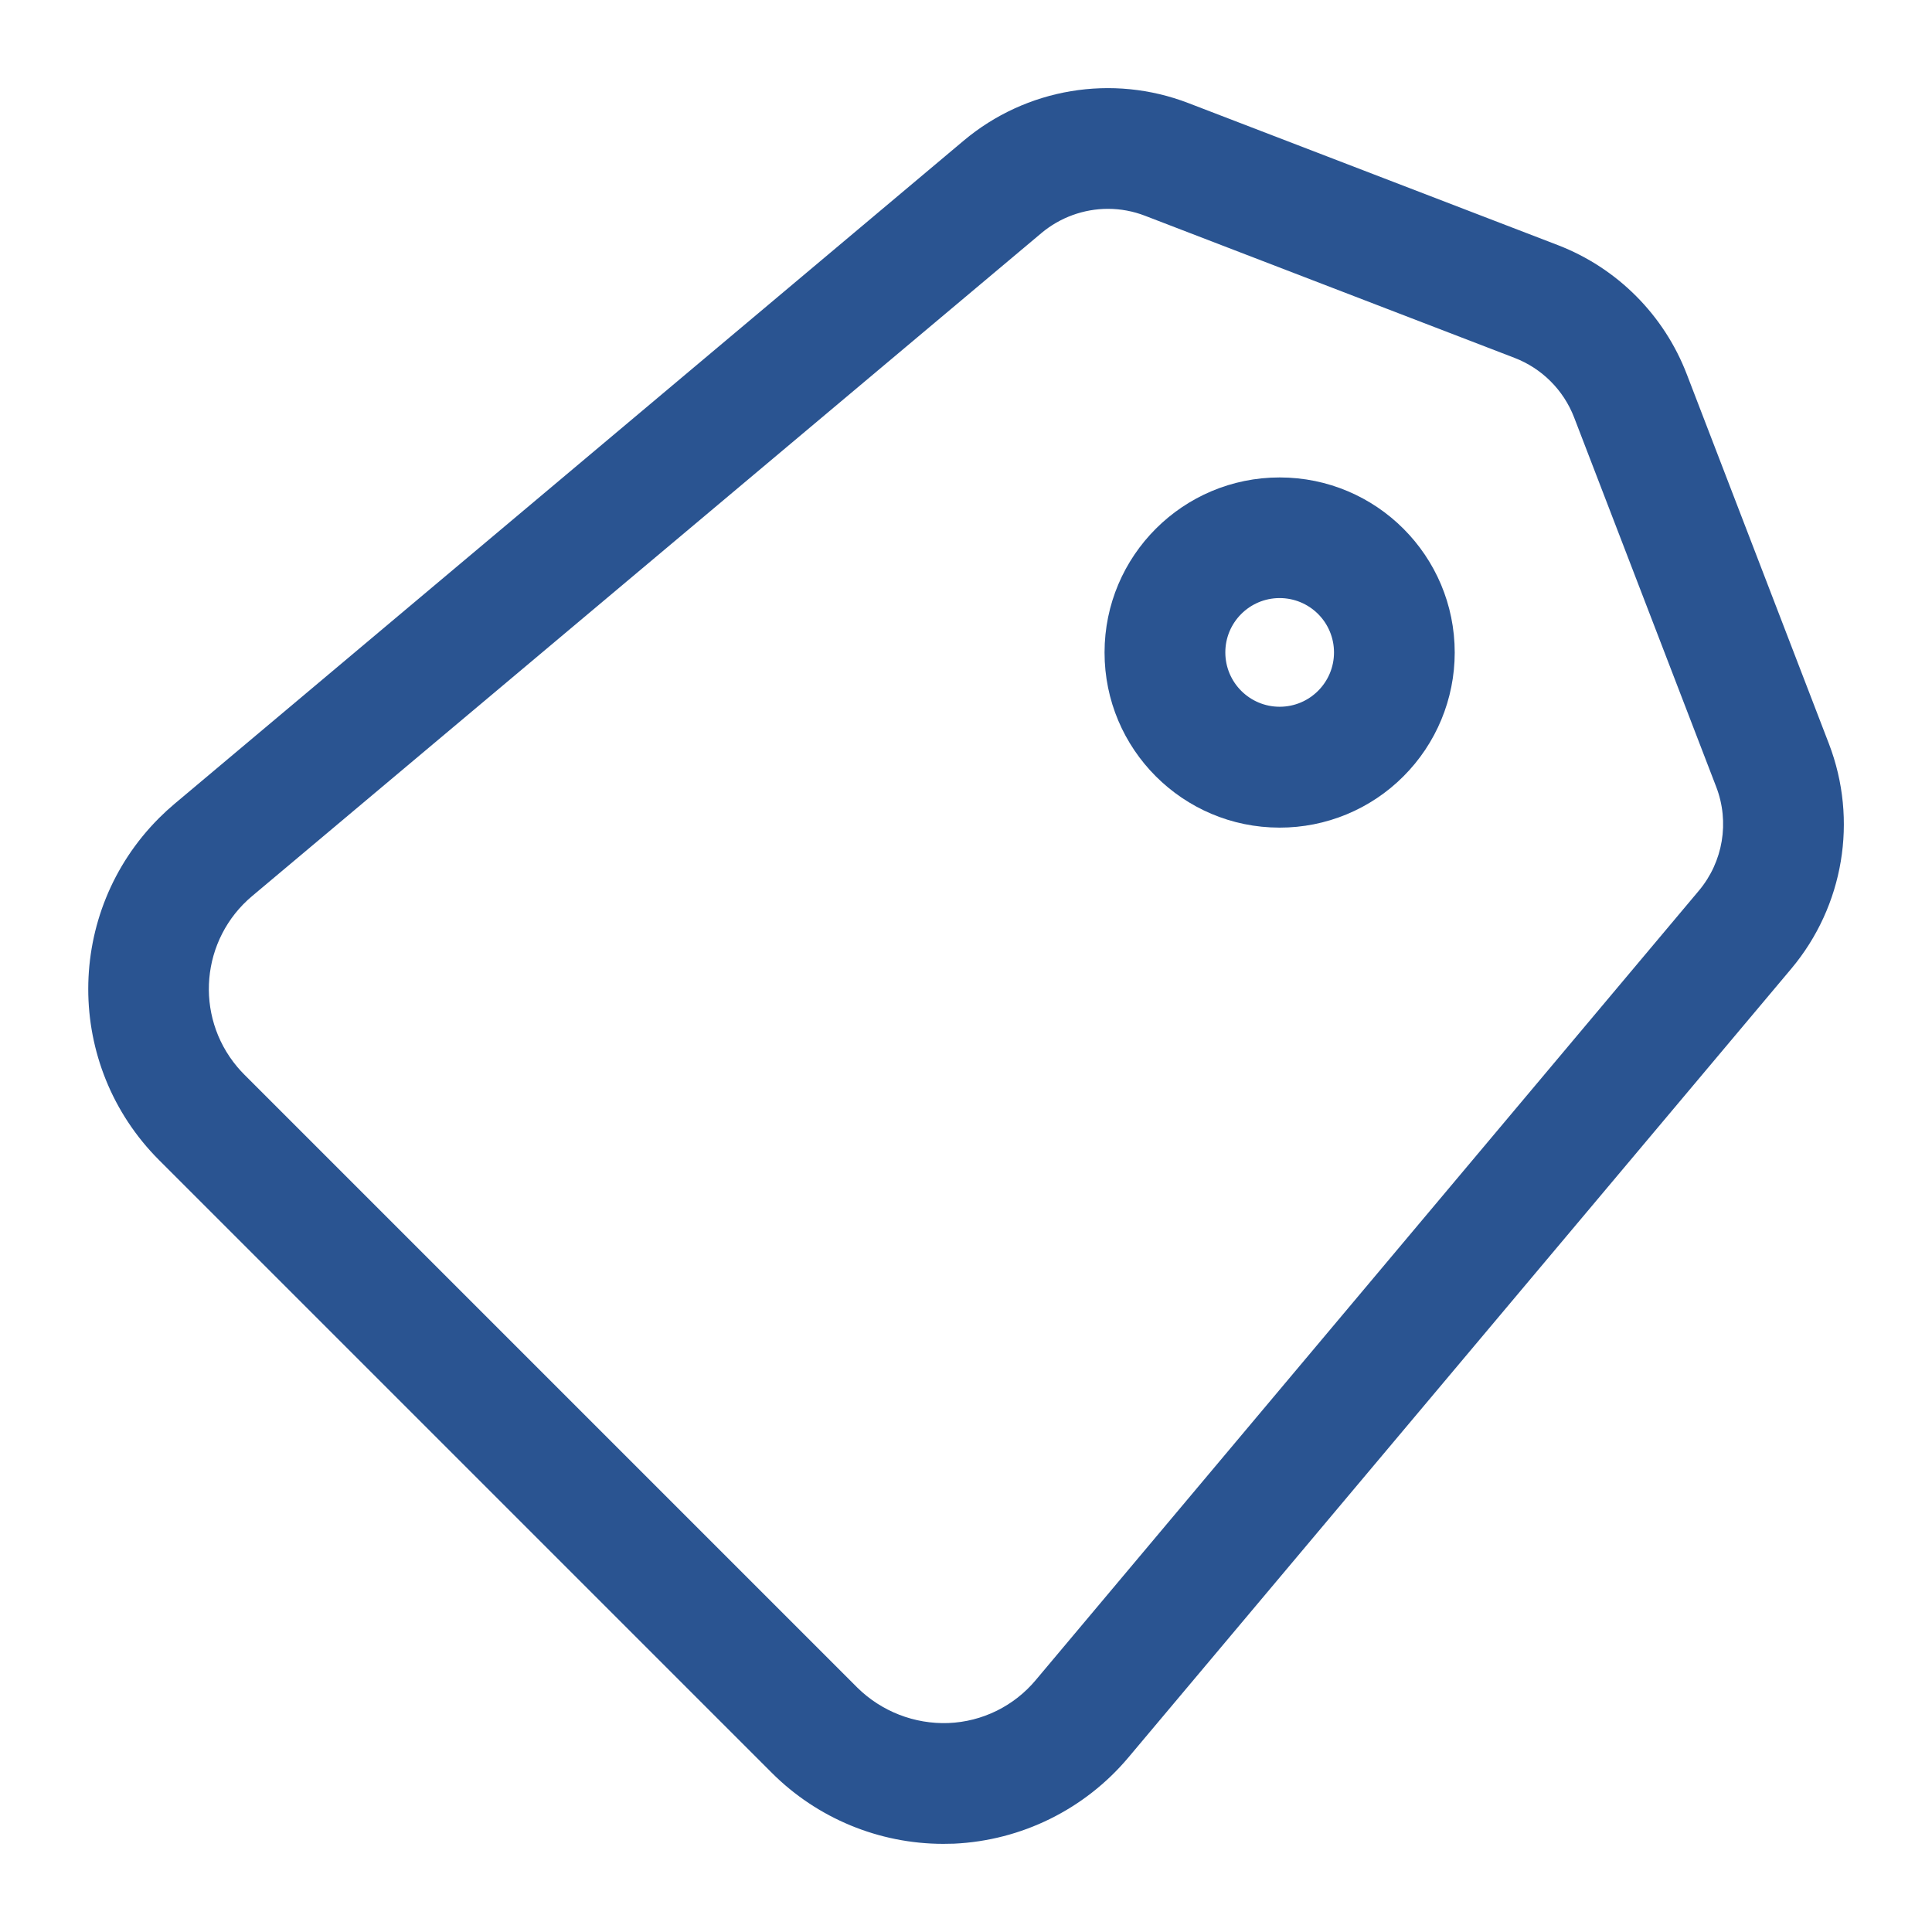 <?xml version="1.0" encoding="utf-8"?>
<!-- Generator: Adobe Illustrator 14.0.0, SVG Export Plug-In . SVG Version: 6.00 Build 43363)  -->
<!DOCTYPE svg PUBLIC "-//W3C//DTD SVG 1.1//EN" "http://www.w3.org/Graphics/SVG/1.1/DTD/svg11.dtd">
<svg version="1.1" id="Layer_1" xmlns="http://www.w3.org/2000/svg" xmlns:xlink="http://www.w3.org/1999/xlink" x="0px" y="0px"
	 width="512px" height="512px" viewBox="0 0 512 512" enable-background="new 0 0 512 512" xml:space="preserve">
<g>
	<path fill="#2A5491" d="M249.952,488.64c-17.015-0.011-33.332-6.766-45.376-18.783L42.144,307.424
		c-25.026-25.049-25.008-65.642,0.04-90.668c1.303-1.302,2.662-2.547,4.072-3.732L255.376,37.28
		c16.567-13.918,39.392-17.73,59.584-9.952l97.936,37.648c15.702,6.071,28.102,18.505,34.129,34.224l37.663,97.92
		c7.75,20.197,3.934,43.009-9.968,59.584L299.023,465.76c-11.547,13.728-28.305,22.006-46.224,22.832
		C251.792,488.624,250.88,488.64,249.952,488.64L249.952,488.64z M293.616,55.344c-6.435,0.009-12.663,2.273-17.601,6.4
		L66.832,237.456c-13.596,11.402-15.374,31.666-3.972,45.262c0.605,0.722,1.242,1.417,1.908,2.082L227.2,447.232
		c6.407,6.317,15.135,9.716,24.128,9.392c9.004-0.354,17.436-4.513,23.199-11.44l175.696-209.151
		c6.419-7.651,8.178-18.184,4.593-27.504l-37.664-97.92c-2.794-7.242-8.519-12.966-15.761-15.76l-97.936-37.664
		C300.317,55.969,296.981,55.345,293.616,55.344z"/>
	<path fill="#2A5491" d="M339.088,219.328c-25.626-0.016-46.387-20.803-46.371-46.429s20.802-46.387,46.428-46.372
		c25.627,0.016,46.388,20.803,46.372,46.429c-0.008,12.299-4.898,24.092-13.597,32.788
		C363.222,214.464,351.404,219.353,339.088,219.328z M339.088,158.496c-7.953,0.02-14.384,6.482-14.364,14.435
		c0.02,7.953,6.482,14.384,14.435,14.365c7.953-0.02,14.385-6.482,14.365-14.435c-0.01-3.812-1.529-7.464-4.228-10.157
		C346.588,160.001,342.915,158.487,339.088,158.496z"/>
</g>
</svg>
